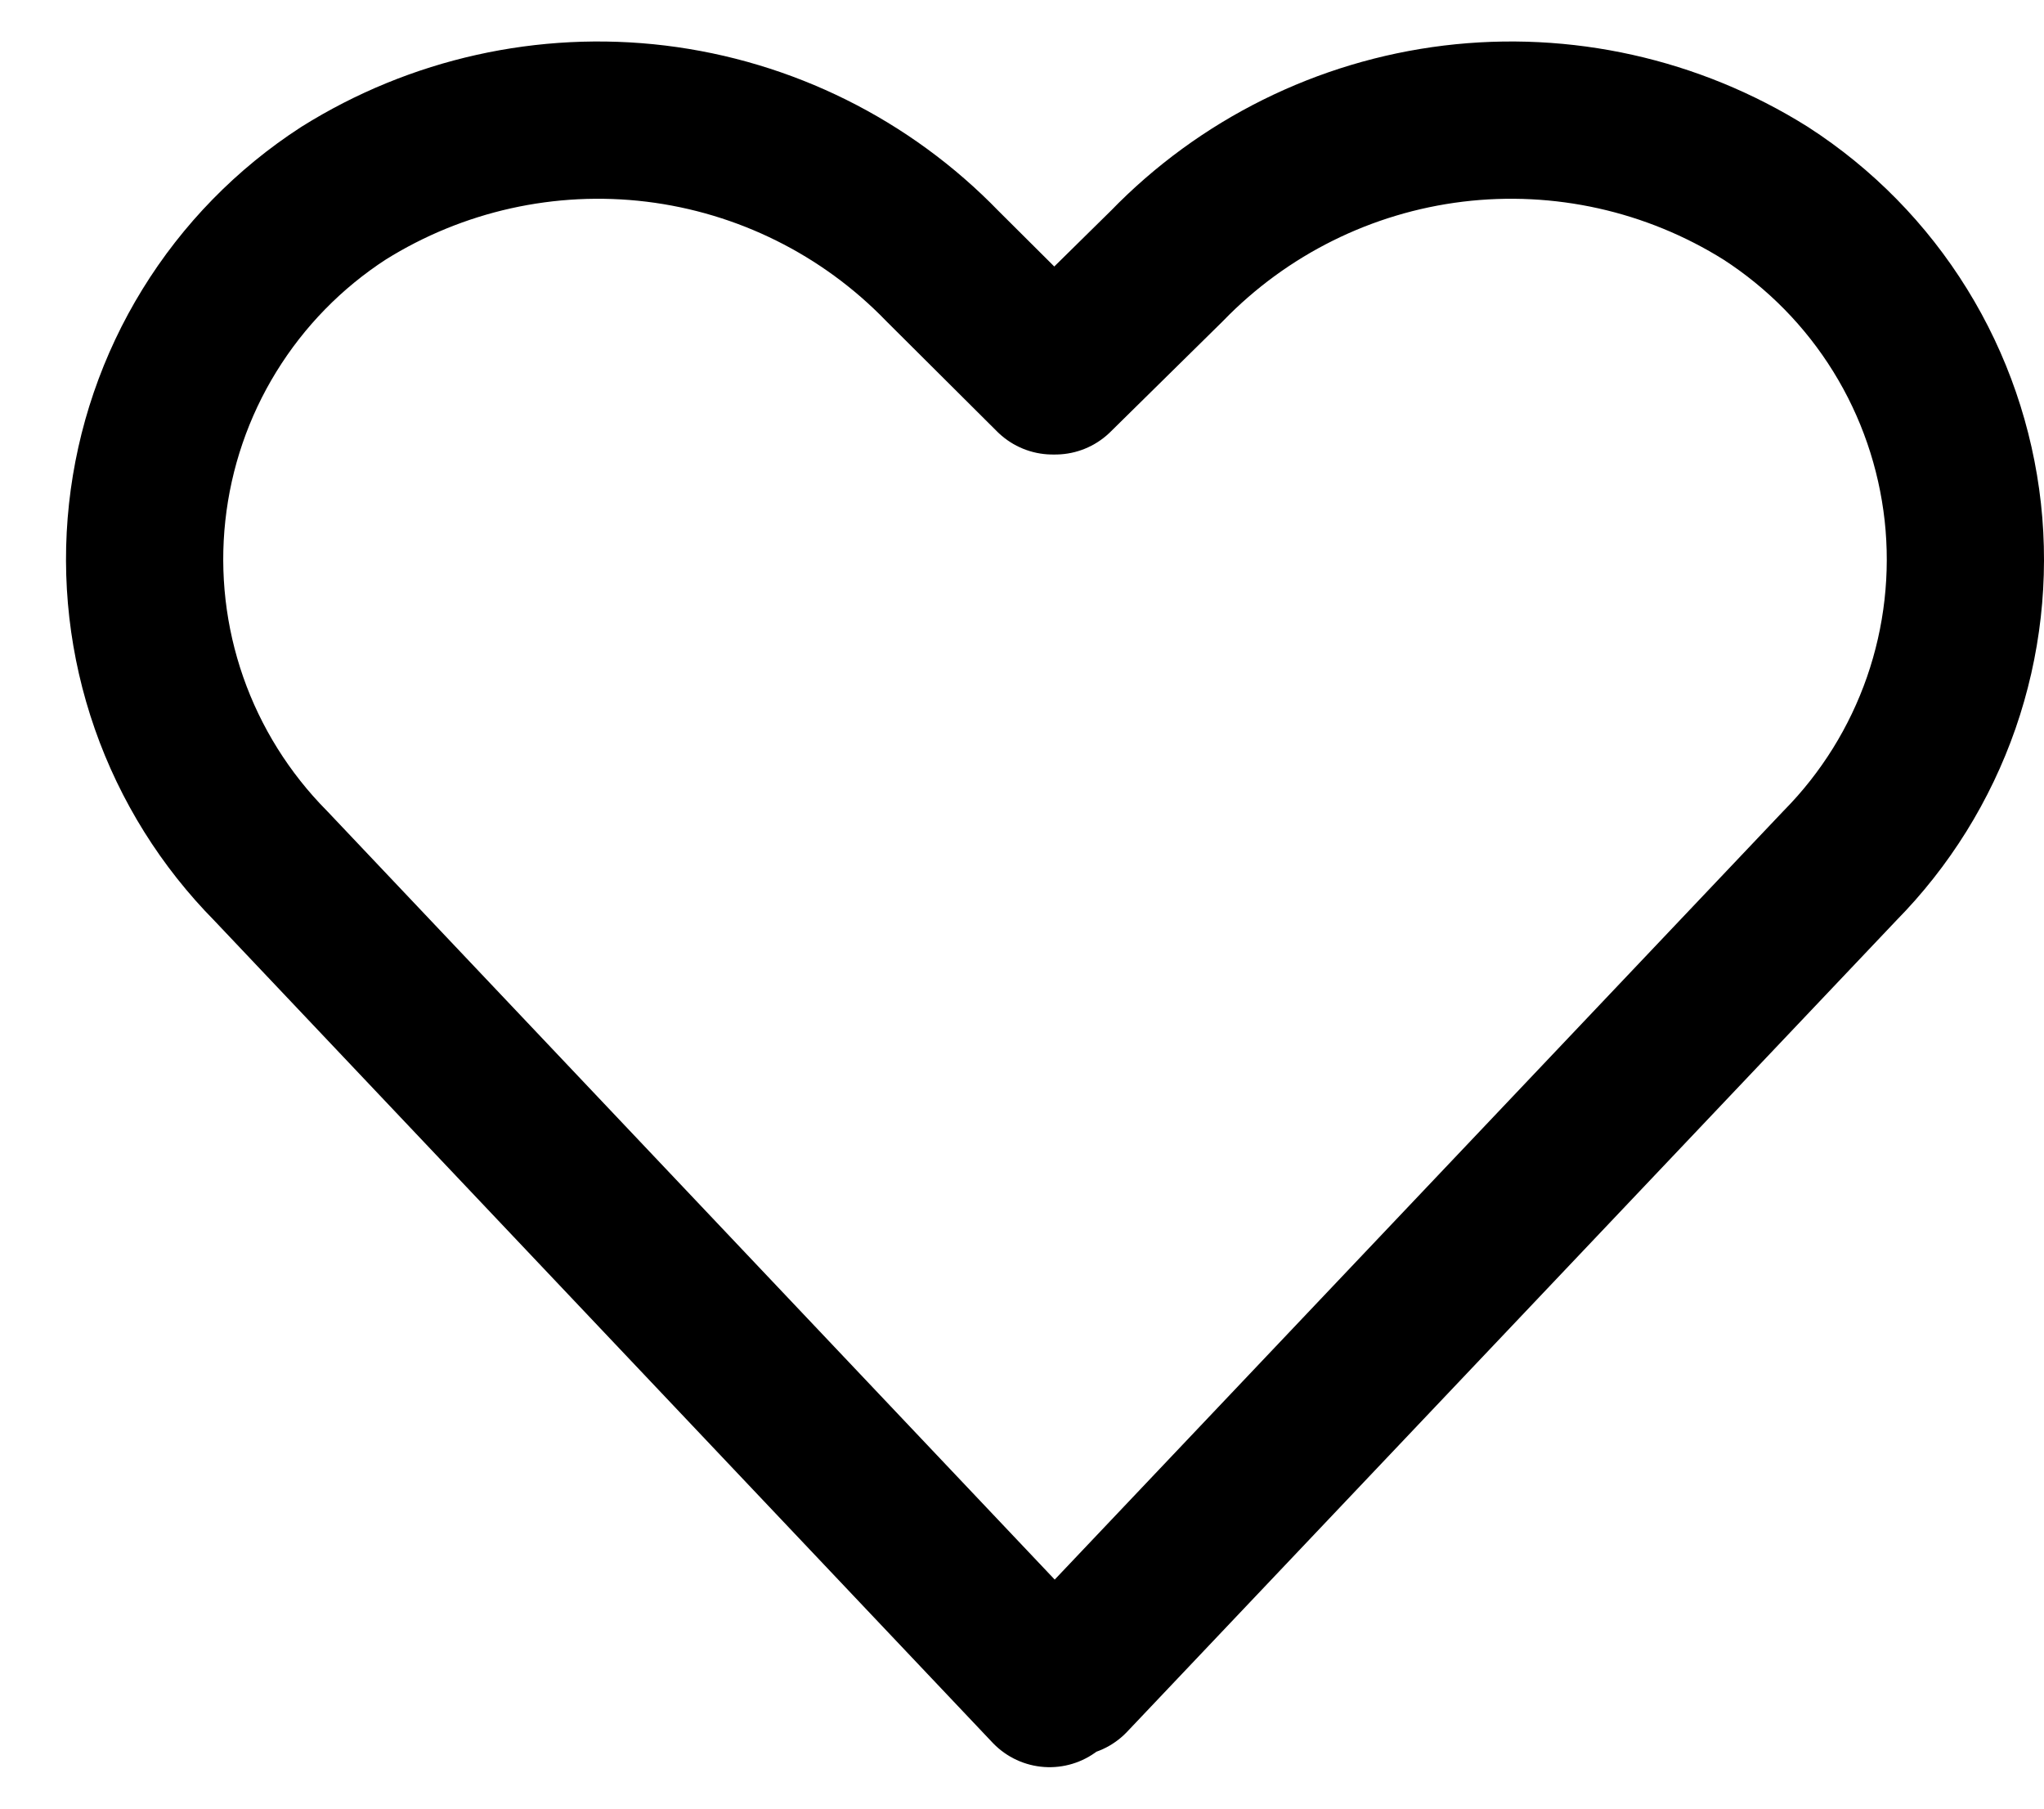 <?xml version="1.0" encoding="UTF-8"?> <svg xmlns="http://www.w3.org/2000/svg" width="26" height="23" viewBox="0 0 26 23" fill="none"> <path d="M22.459 2.457C21.276 1.716 19.873 1.404 18.487 1.572C17.101 1.741 15.814 2.38 14.842 3.383L13.423 4.78H13.39L11.987 3.383C11.016 2.38 9.729 1.741 8.343 1.572C6.956 1.404 5.554 1.716 4.37 2.457C3.678 2.905 3.095 3.502 2.663 4.204C2.231 4.905 1.961 5.695 1.872 6.514C1.783 7.333 1.878 8.162 2.15 8.94C2.422 9.718 2.865 10.426 3.444 11.011L13.351 21.473L13.551 21.273L13.612 21.334L23.402 11.011C23.981 10.425 24.422 9.716 24.693 8.937C24.963 8.159 25.057 7.33 24.967 6.51C24.876 5.691 24.605 4.902 24.171 4.201C23.737 3.499 23.152 2.904 22.459 2.457V2.457Z" stroke="black" stroke-width="2" stroke-linecap="round" stroke-linejoin="round"></path> </svg> 